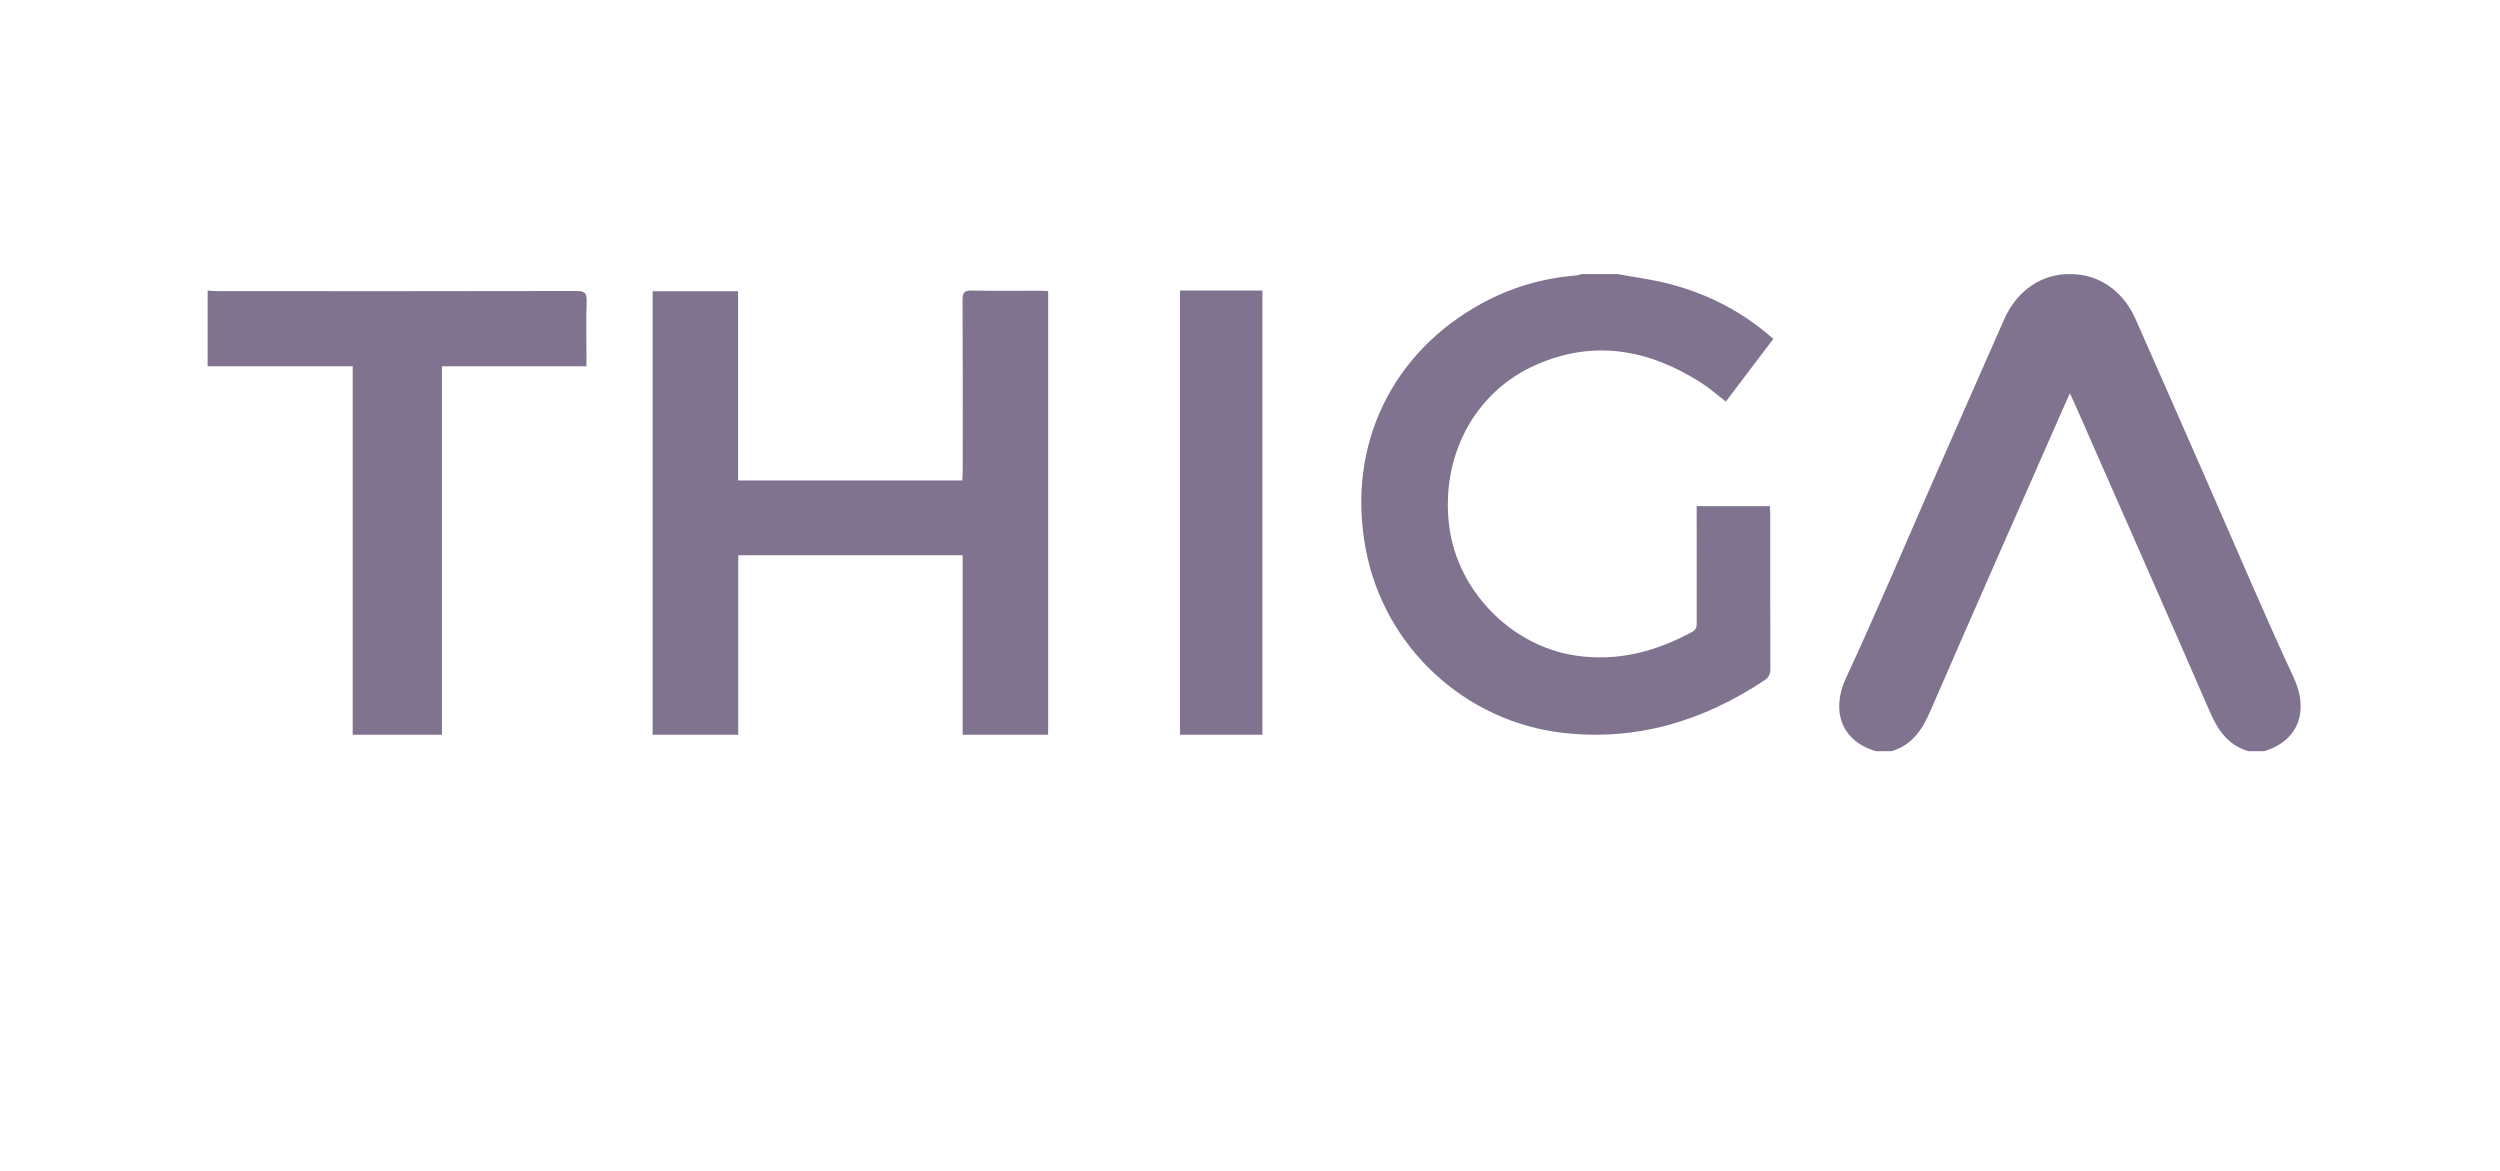 <svg width="301" height="141" viewBox="0 0 301 141" fill="none" xmlns="http://www.w3.org/2000/svg">
<path fill-rule="evenodd" clip-rule="evenodd" d="M194.755 33.001C196.84 33.386 198.957 33.645 201.004 34.183C205.63 35.401 209.828 37.526 213.504 40.805C211.59 43.334 209.699 45.832 207.792 48.351C206.785 47.576 205.864 46.753 204.841 46.098C198.526 42.056 191.864 40.836 184.85 43.964C177.478 47.251 173.419 54.997 174.489 63.385C175.476 71.114 181.894 77.703 189.555 78.908C194.624 79.706 199.282 78.488 203.734 76.082C204.269 75.793 204.286 75.401 204.285 74.905C204.278 70.652 204.281 66.398 204.281 62.145V60.938H213.091C213.108 61.272 213.136 61.582 213.136 61.892C213.138 68.096 213.128 74.3 213.152 80.504C213.155 81.153 212.969 81.557 212.438 81.909C205.04 86.829 197.005 89.247 188.152 88.233C176.412 86.889 166.708 77.96 164.455 66.219C162.004 53.442 167.808 42.272 178.459 36.501C181.981 34.592 185.741 33.489 189.72 33.173C189.962 33.154 190.199 33.06 190.438 33.001H194.755Z" fill="#7F738F"/>
<path fill-rule="evenodd" clip-rule="evenodd" d="M25 34.981C25.423 35.007 25.846 35.054 26.269 35.054C40.639 35.058 55.01 35.068 69.38 35.035C70.372 35.033 70.67 35.263 70.635 36.239C70.555 38.484 70.61 40.734 70.61 42.981V44.095H53.21V88.461H42.464V44.1H25V34.981Z" fill="#7F738F"/>
<path fill-rule="evenodd" clip-rule="evenodd" d="M78.575 35.065H88.866V57.846H115.852C115.872 57.431 115.908 57.032 115.908 56.633C115.912 49.788 115.926 42.943 115.892 36.098C115.888 35.231 116.116 34.964 117.005 34.982C119.739 35.039 122.475 35.002 125.21 35.005C125.521 35.005 125.833 35.033 126.197 35.051V88.461H115.906V66.855H88.885V88.461H78.575V35.065Z" fill="#7F738F"/>
<path fill-rule="evenodd" clip-rule="evenodd" d="M142.071 88.461H151.992V34.981H142.071V88.461Z" fill="#7F738F"/>
<path fill-rule="evenodd" clip-rule="evenodd" d="M249.206 47.318C249.513 47.993 249.71 48.417 249.898 48.845C255.296 61.123 260.723 73.388 266.063 85.691C267.032 87.924 268.266 89.708 270.679 90.442H272.591C276.919 89.16 277.931 85.401 276.194 81.657C272.525 73.75 269.132 65.716 265.624 57.734C262.788 51.283 259.969 44.825 257.106 38.386C255.571 34.936 252.589 32.962 249.211 33.001H249.23C245.852 32.962 242.87 34.936 241.335 38.386C238.472 44.825 235.653 51.283 232.817 57.734C229.309 65.716 225.916 73.75 222.247 81.657C220.51 85.401 221.522 89.16 225.85 90.442H227.762C230.174 89.708 231.409 87.924 232.378 85.691C237.718 73.388 243.145 61.123 248.543 48.845C248.731 48.417 248.928 47.993 249.234 47.318" fill="#7F738F"/>
</svg>

